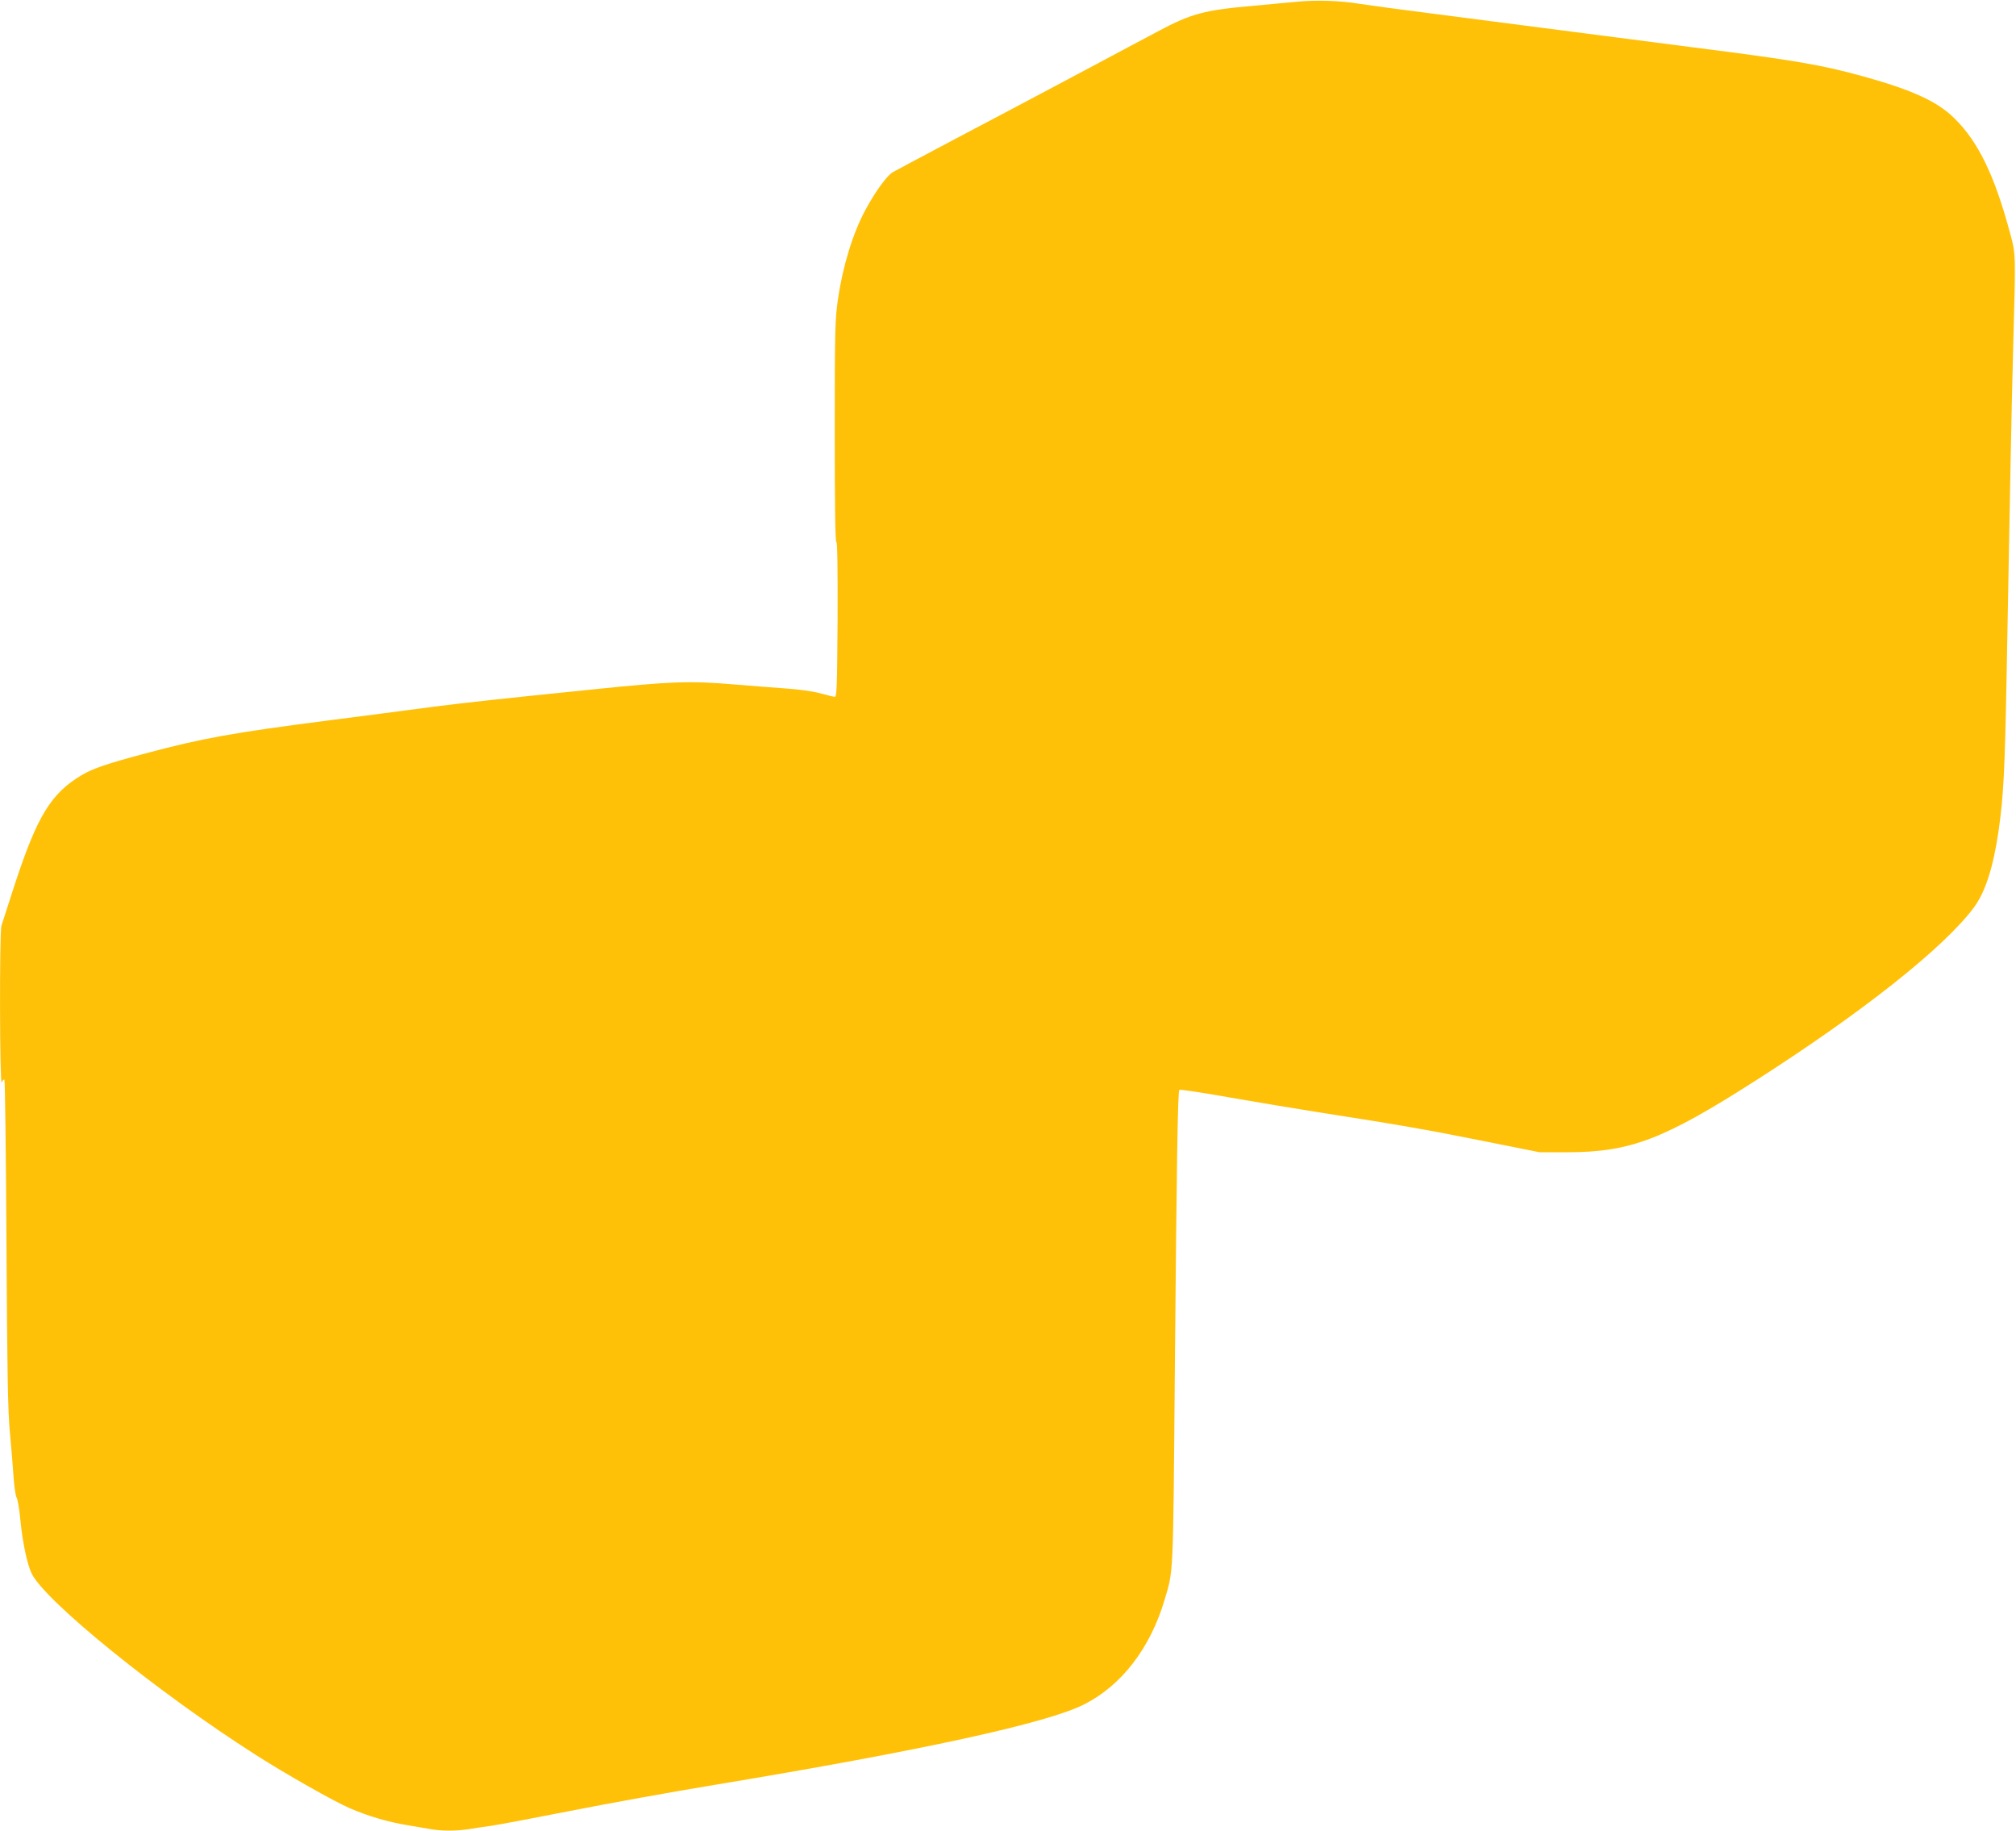<?xml version="1.0" standalone="no"?>
<!DOCTYPE svg PUBLIC "-//W3C//DTD SVG 20010904//EN"
 "http://www.w3.org/TR/2001/REC-SVG-20010904/DTD/svg10.dtd">
<svg version="1.0" xmlns="http://www.w3.org/2000/svg"
 width="1280pt" height="1162pt" viewBox="0 0 1280 1162"
 preserveAspectRatio="xMidYMid meet">
<g transform="translate(0,1162) scale(0.1,-0.1)"
fill="#ffc107" stroke="none">
<path d="M8235 11609 c-49 -5 -171 -16 -270 -25 -321 -28 -401 -50 -615 -164
-239 -128 -922 -491 -1295 -687 -192 -102 -366 -194 -385 -205 -37 -20 -112
-123 -174 -238 -81 -149 -145 -358 -176 -572 -18 -122 -20 -190 -20 -835 0
-467 3 -703 10 -703 7 0 9 -166 8 -492 -3 -431 -5 -493 -18 -491 -8 0 -51 11
-95 23 -49 13 -138 25 -230 31 -82 6 -226 17 -320 25 -271 23 -395 19 -880
-31 -619 -63 -792 -82 -1015 -110 -107 -14 -265 -35 -350 -46 -85 -11 -225
-29 -310 -40 -622 -80 -816 -115 -1175 -211 -241 -64 -336 -96 -406 -138 -194
-115 -282 -258 -424 -690 -42 -129 -81 -249 -86 -266 -13 -42 -11 -1026 2
-995 5 13 13 21 17 17 4 -4 10 -472 13 -1039 5 -847 9 -1063 22 -1202 9 -93
19 -219 23 -280 4 -60 13 -119 19 -130 7 -11 18 -74 24 -140 14 -145 43 -283
72 -343 85 -175 802 -756 1424 -1152 191 -122 489 -291 596 -338 114 -49 240
-87 363 -107 50 -8 116 -20 147 -25 70 -13 165 -13 243 -1 34 6 97 15 141 21
44 6 271 49 505 95 234 46 646 121 915 165 1310 217 2112 391 2350 512 236
120 417 355 508 659 58 195 55 127 66 1424 12 1383 19 1807 29 1817 4 4 144
-17 312 -47 168 -29 424 -72 570 -95 508 -79 697 -112 1050 -183 l355 -71 180
0 c397 1 607 81 1192 455 682 436 1197 845 1386 1099 73 99 123 256 157 490
31 218 39 383 50 960 24 1313 31 1681 42 2100 17 620 17 594 -21 735 -97 361
-201 576 -352 724 -107 106 -265 179 -578 266 -269 74 -433 102 -1086 185
-346 45 -767 99 -935 121 -168 22 -480 62 -695 90 -214 27 -433 57 -485 65
-117 20 -276 25 -395 13z"/>
</g>
</svg>

